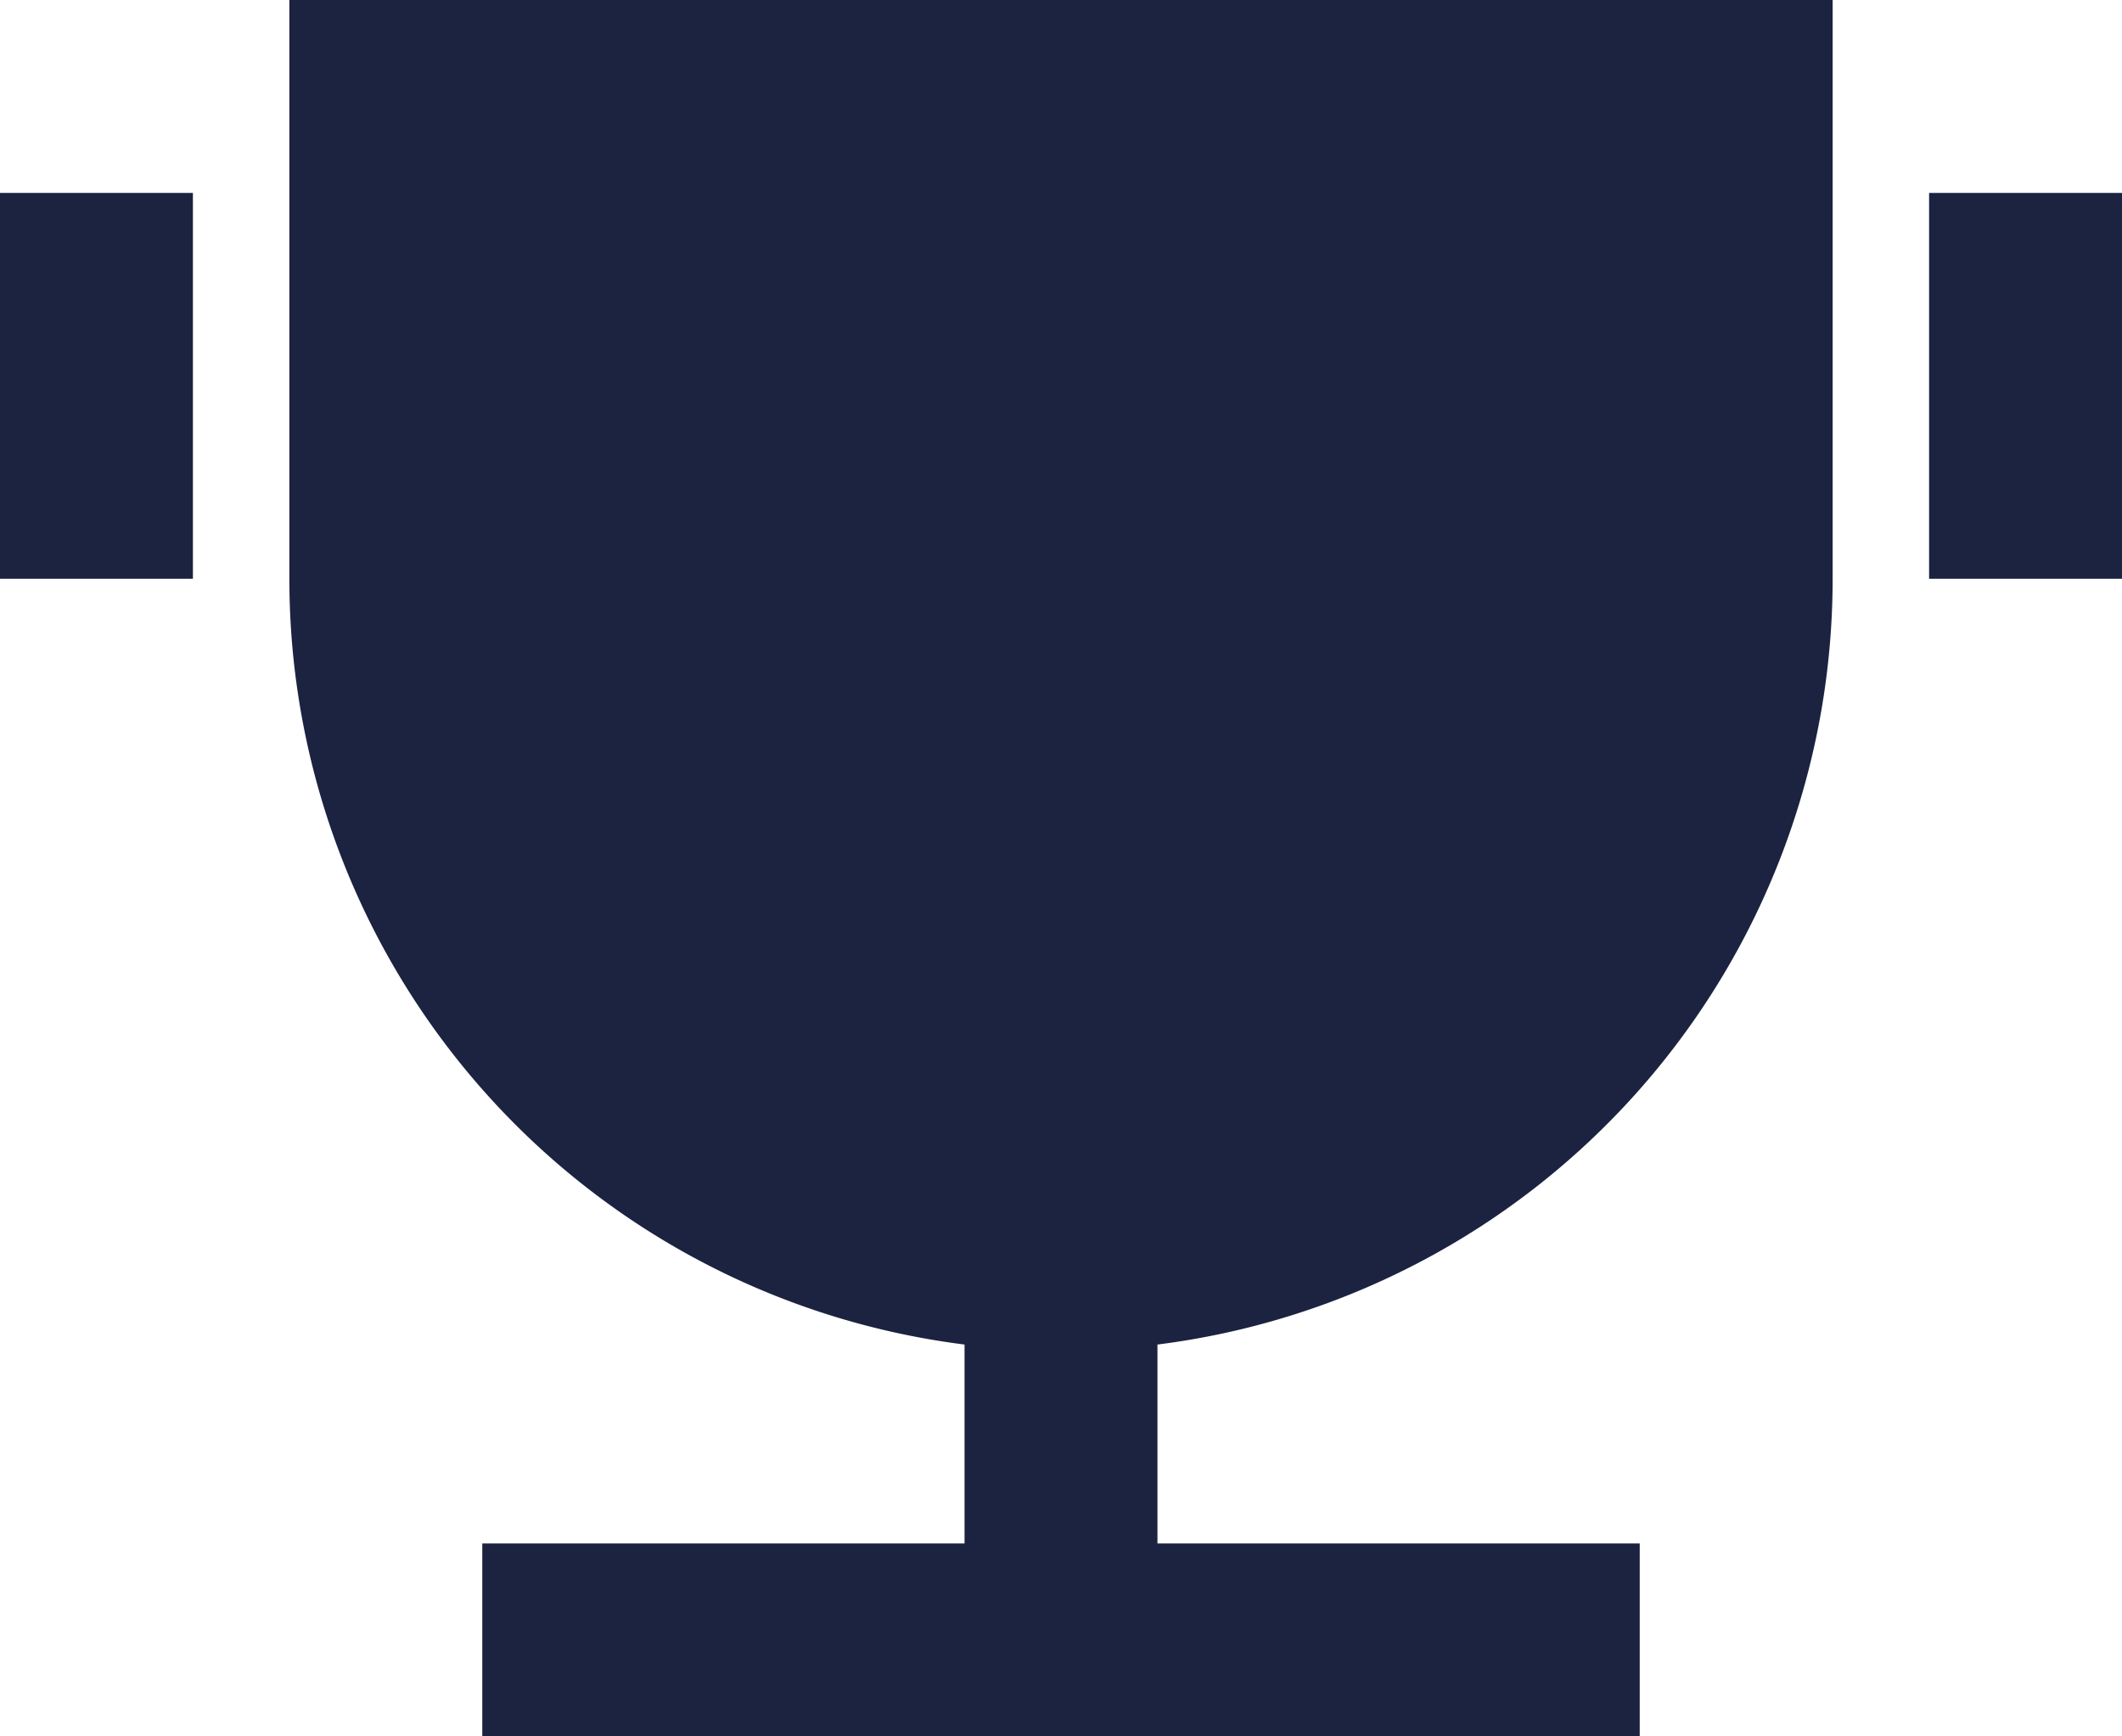 <svg xmlns="http://www.w3.org/2000/svg" width="22" height="18" viewBox="0 0 22 18">
  <path id="prize__cp--icon" d="M12,13.938V16h5v2H5V16h5V13.938A8,8,0,0,1,3,6V0H19V6a8,8,0,0,1-7,7.938ZM0,2H2V6H0ZM20,2h2V6H20Z" fill="#1b2341"/>
</svg>
